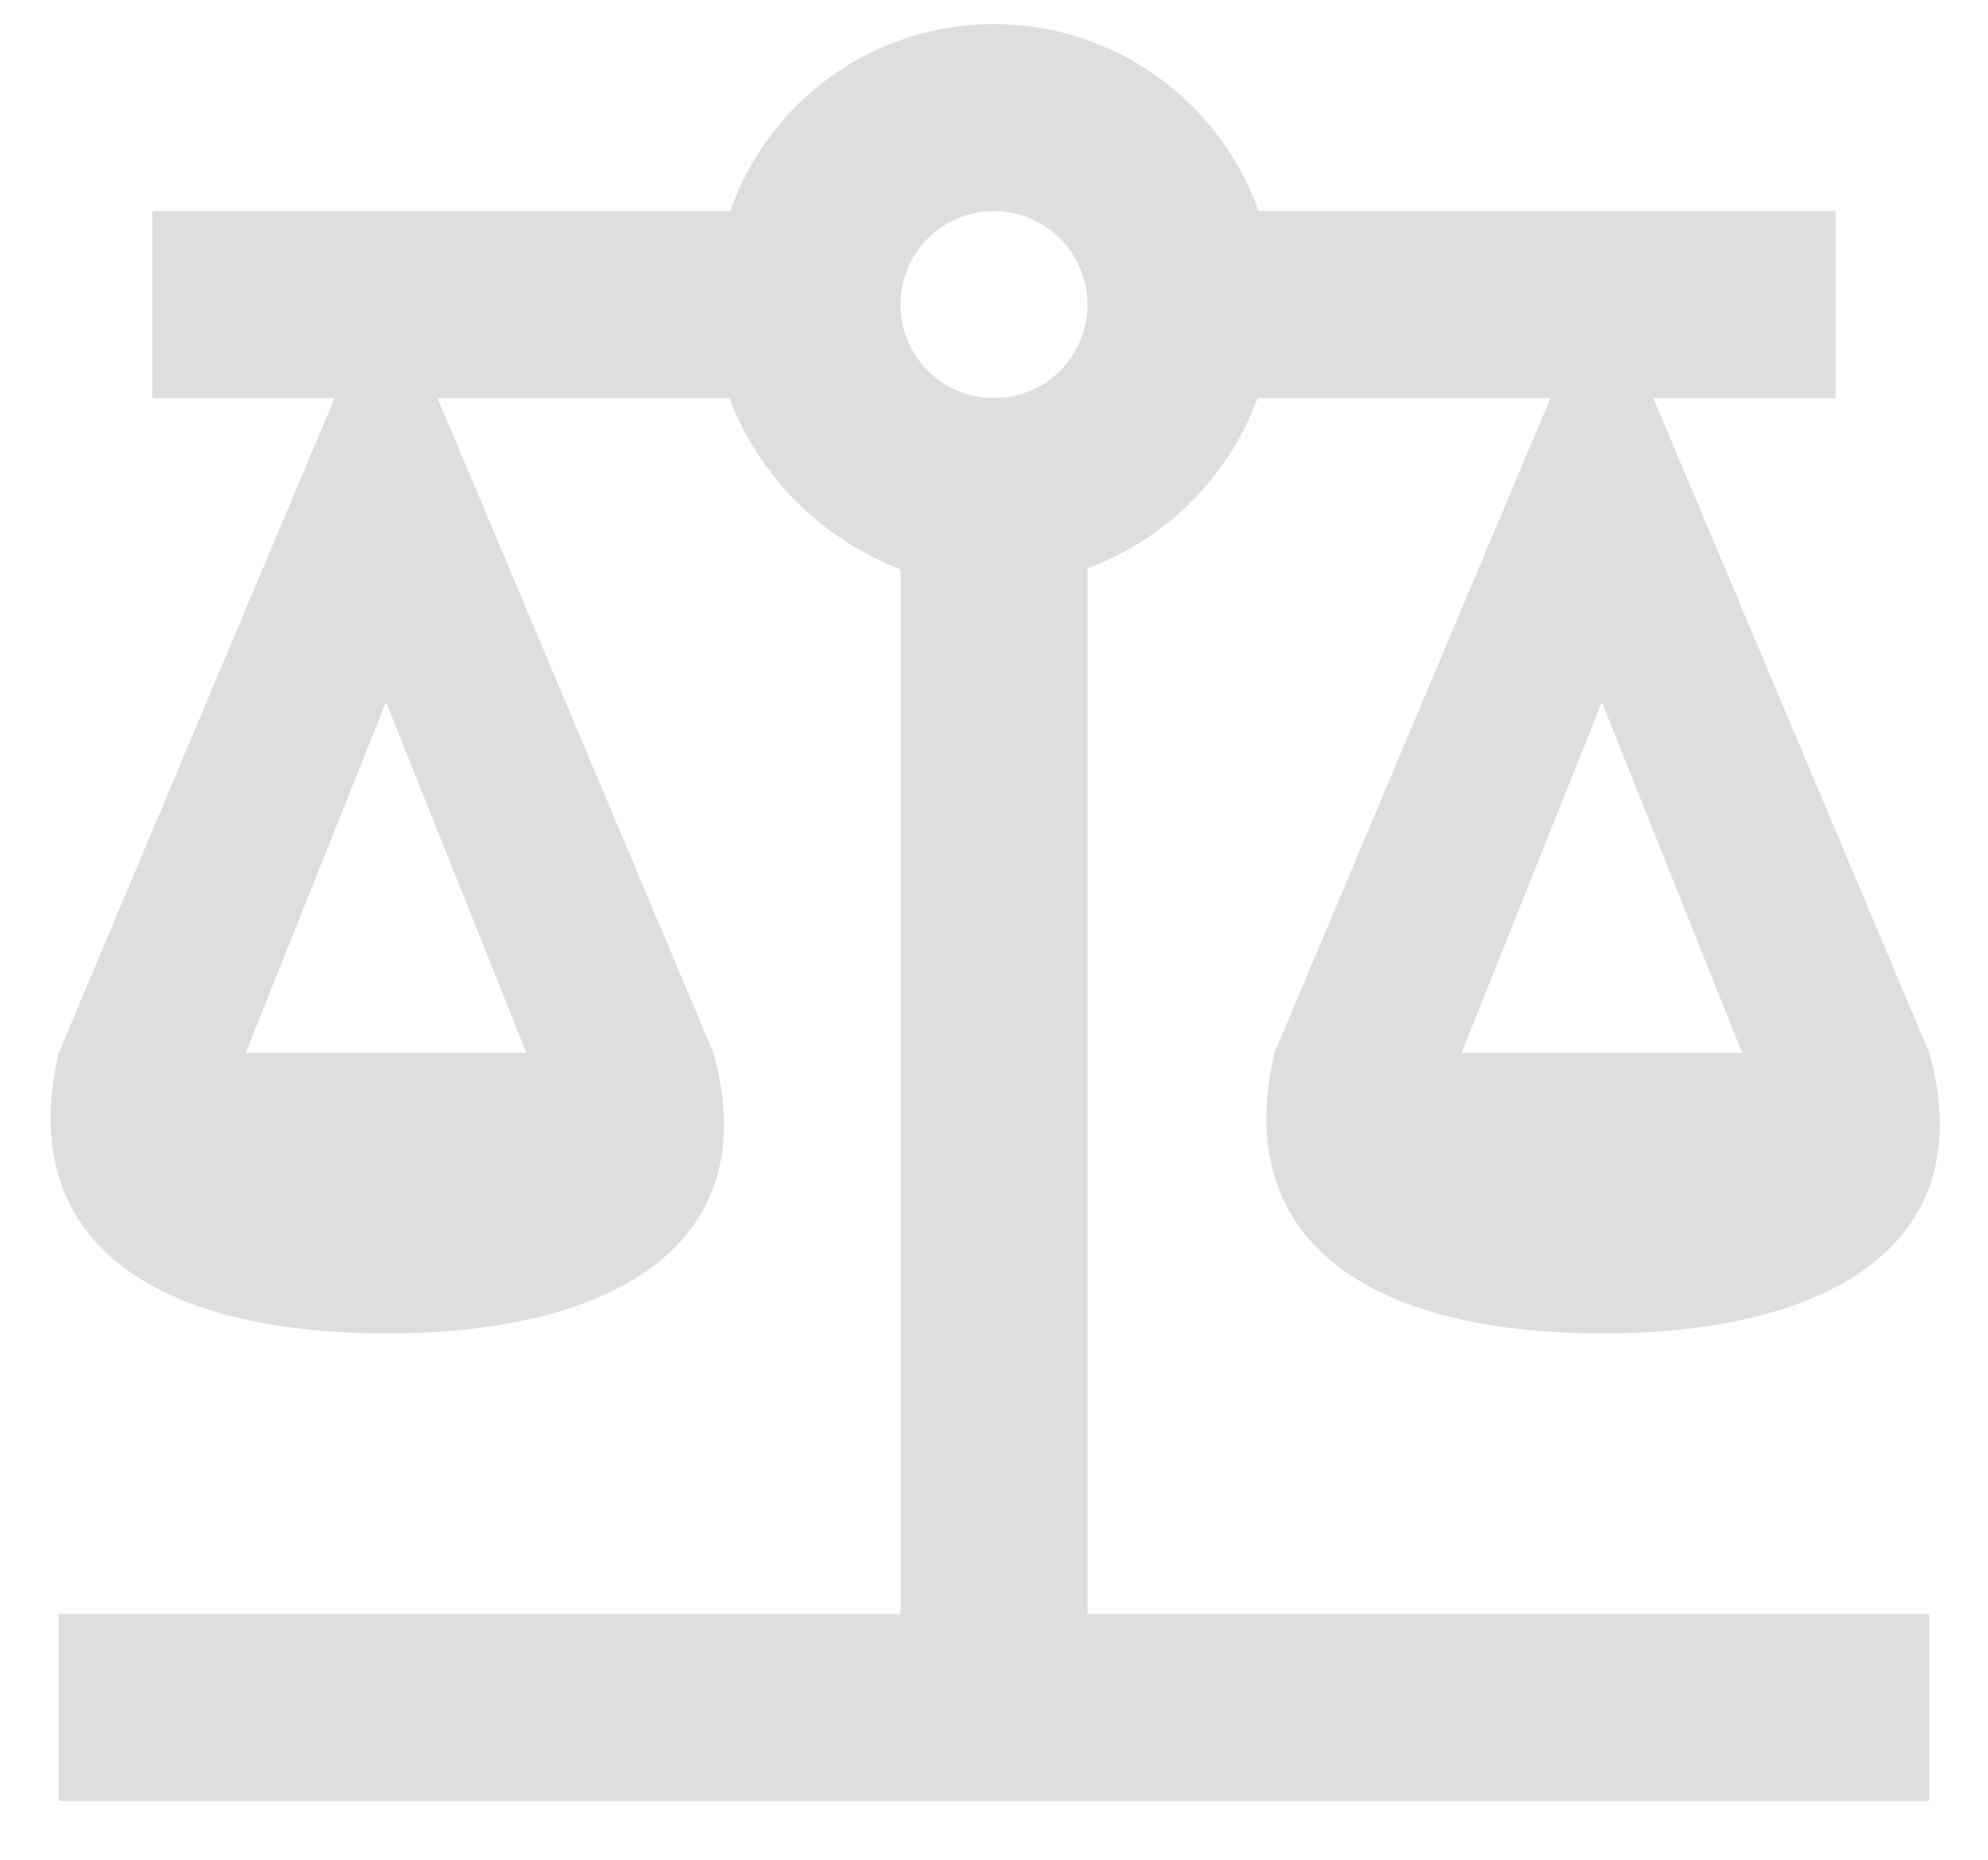 <svg xmlns="http://www.w3.org/2000/svg" width="31" height="29" viewBox="0 0 31 29" fill="none"><path d="M15.499 0.375C13.647 0.375 11.999 1.542 11.387 3.292H2.374V6.208H5.218L0.916 16.417C0.231 19.333 2.374 20.792 6.02 20.792C9.666 20.792 11.941 19.333 11.124 16.417L6.822 6.208H11.372C11.854 7.448 12.802 8.396 14.041 8.877V25.167H0.916V28.083H30.083V25.167H16.958V8.863C18.197 8.396 19.145 7.448 19.612 6.208H24.177L19.874 16.417C19.189 19.333 21.333 20.792 24.979 20.792C28.624 20.792 30.899 19.333 30.083 16.417L25.781 6.208H28.624V3.292H19.627C18.999 1.542 17.352 0.375 15.499 0.375ZM15.499 3.292C15.886 3.292 16.257 3.445 16.531 3.719C16.804 3.992 16.958 4.363 16.958 4.75C16.958 5.137 16.804 5.508 16.531 5.781C16.257 6.055 15.886 6.208 15.499 6.208C15.113 6.208 14.742 6.055 14.468 5.781C14.195 5.508 14.041 5.137 14.041 4.75C14.041 4.363 14.195 3.992 14.468 3.719C14.742 3.445 15.113 3.292 15.499 3.292ZM6.02 10.948L8.208 16.417H3.833L6.02 10.948ZM24.979 10.948L27.166 16.417H22.791L24.979 10.948Z" fill="#DEDEDE"></path></svg>